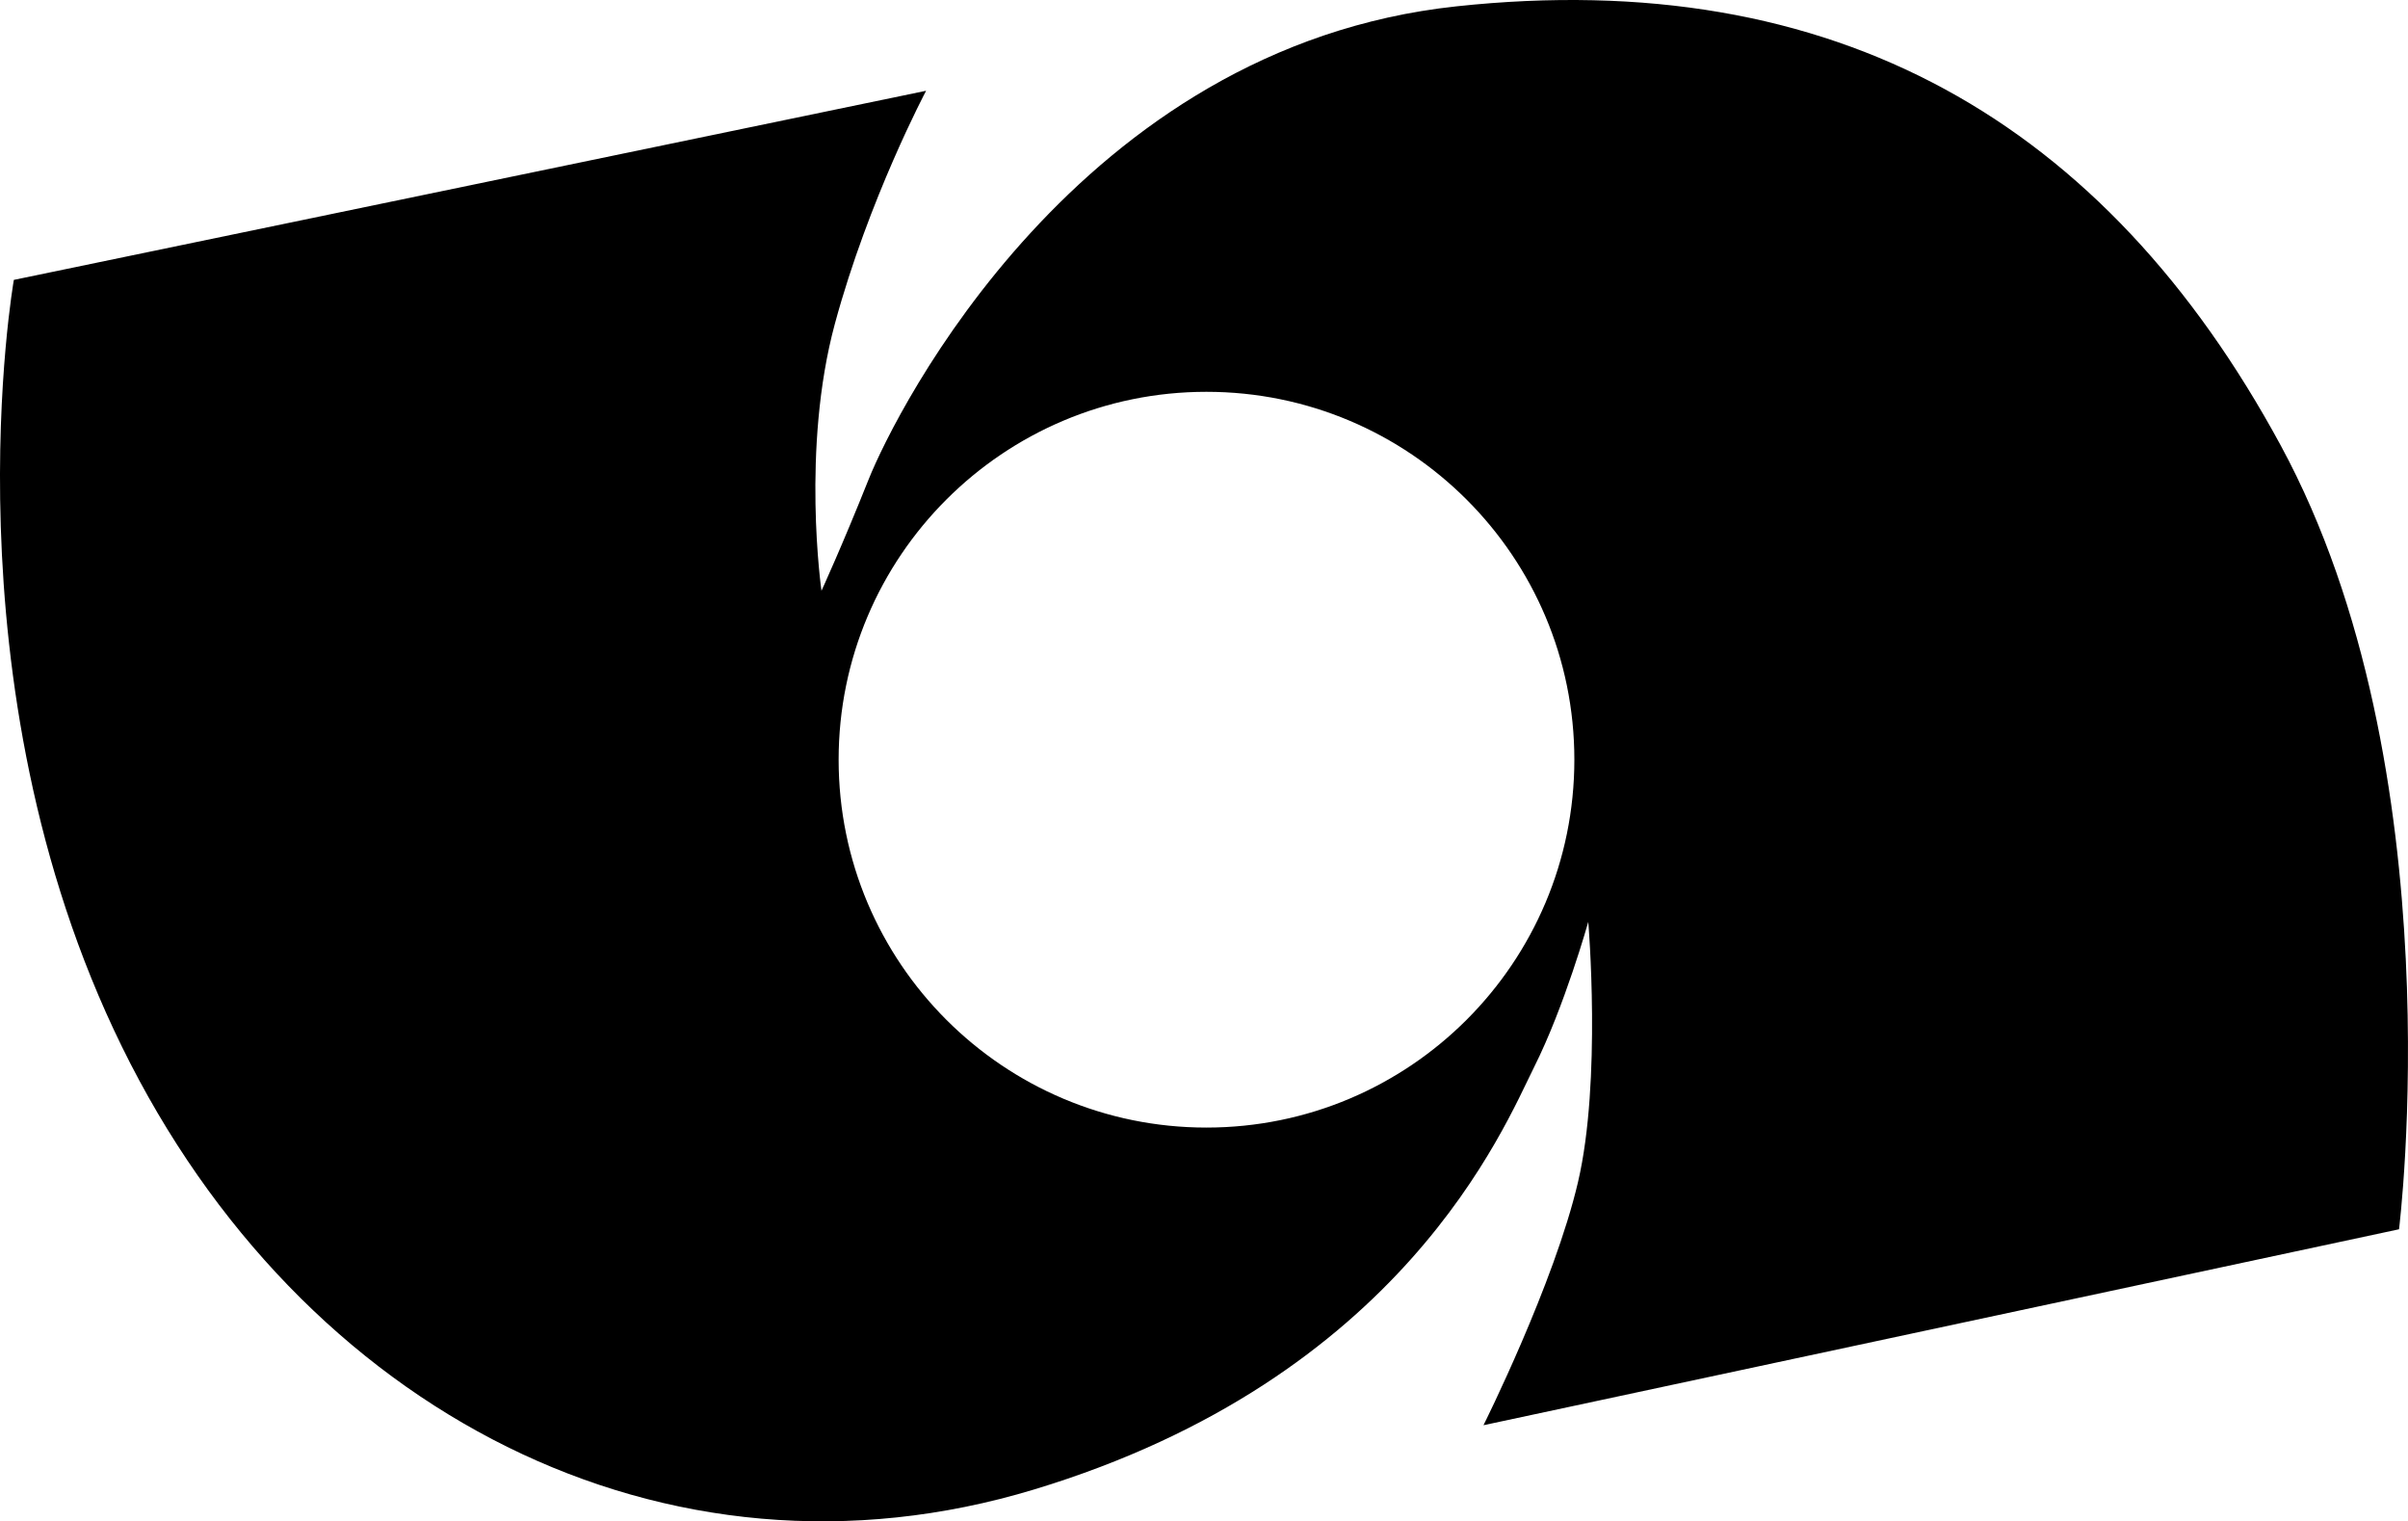 <?xml version="1.0" encoding="UTF-8" standalone="no"?>
<svg
   width="904.356"
   height="571.315"
   viewBox="-1 -1 267.027 168.69"
   version="1.1"
   id="svg16702"
   sodipodi:docname="Emblem_of_Iwaki,_Fukushima.svg"
   inkscape:version="1.2.1 (9c6d41e410, 2022-07-14)"
   xmlns:inkscape="http://www.inkscape.org/namespaces/inkscape"
   xmlns:sodipodi="http://sodipodi.sourceforge.net/DTD/sodipodi-0.dtd"
   xmlns="http://www.w3.org/2000/svg"
   xmlns:svg="http://www.w3.org/2000/svg">
  <defs
     id="defs16706" />
  <sodipodi:namedview
     id="namedview16704"
     pagecolor="#ffffff"
     bordercolor="#666666"
     borderopacity="1.0"
     inkscape:showpageshadow="2"
     inkscape:pageopacity="0.0"
     inkscape:pagecheckerboard="0"
     inkscape:deskcolor="#d1d1d1"
     showgrid="false"
     inkscape:zoom="1.3978022"
     inkscape:cx="356.98899"
     inkscape:cy="285.09041"
     inkscape:window-width="1920"
     inkscape:window-height="996"
     inkscape:window-x="1912"
     inkscape:window-y="-8"
     inkscape:window-maximized="1"
     inkscape:current-layer="svg16702" />
  <path
     d="m 132.778,124.029 c -22.516,0 -40.781,-18.268 -40.781,-40.793 0,-22.526 18.266,-40.791 40.781,-40.791 22.539,0 40.805,18.265 40.805,40.791 0,22.526 -18.266,40.793 -40.805,40.793 m 119.138,-75.632 c -19.479,-35.969 -49.453,-53.195 -91.406,-48.695 C 118.557,4.189 98.322,44.658 95.33,52.142 c -2.992,7.495 -5.234,12.362 -5.234,12.362 0,0 -2.266,-15.734 1.482,-29.594 3.752,-13.854 10.119,-25.846 10.119,-25.846 L 0.536,30.035 c 0,0 -7.865,44.588 11.996,85.047 19.854,40.461 60.313,61.44 101.146,49.075 40.833,-12.362 52.081,-40.088 55.44,-46.828 3.388,-6.748 6.008,-16.107 6.008,-16.107 0,0 1.492,17.607 -1.136,28.841 -2.62,11.239 -10.484,26.971 -10.484,26.971 l 101.526,-21.727 c -0.001,0.001 6.367,-50.944 -13.116,-86.91"
     id="path16700" />
</svg>
